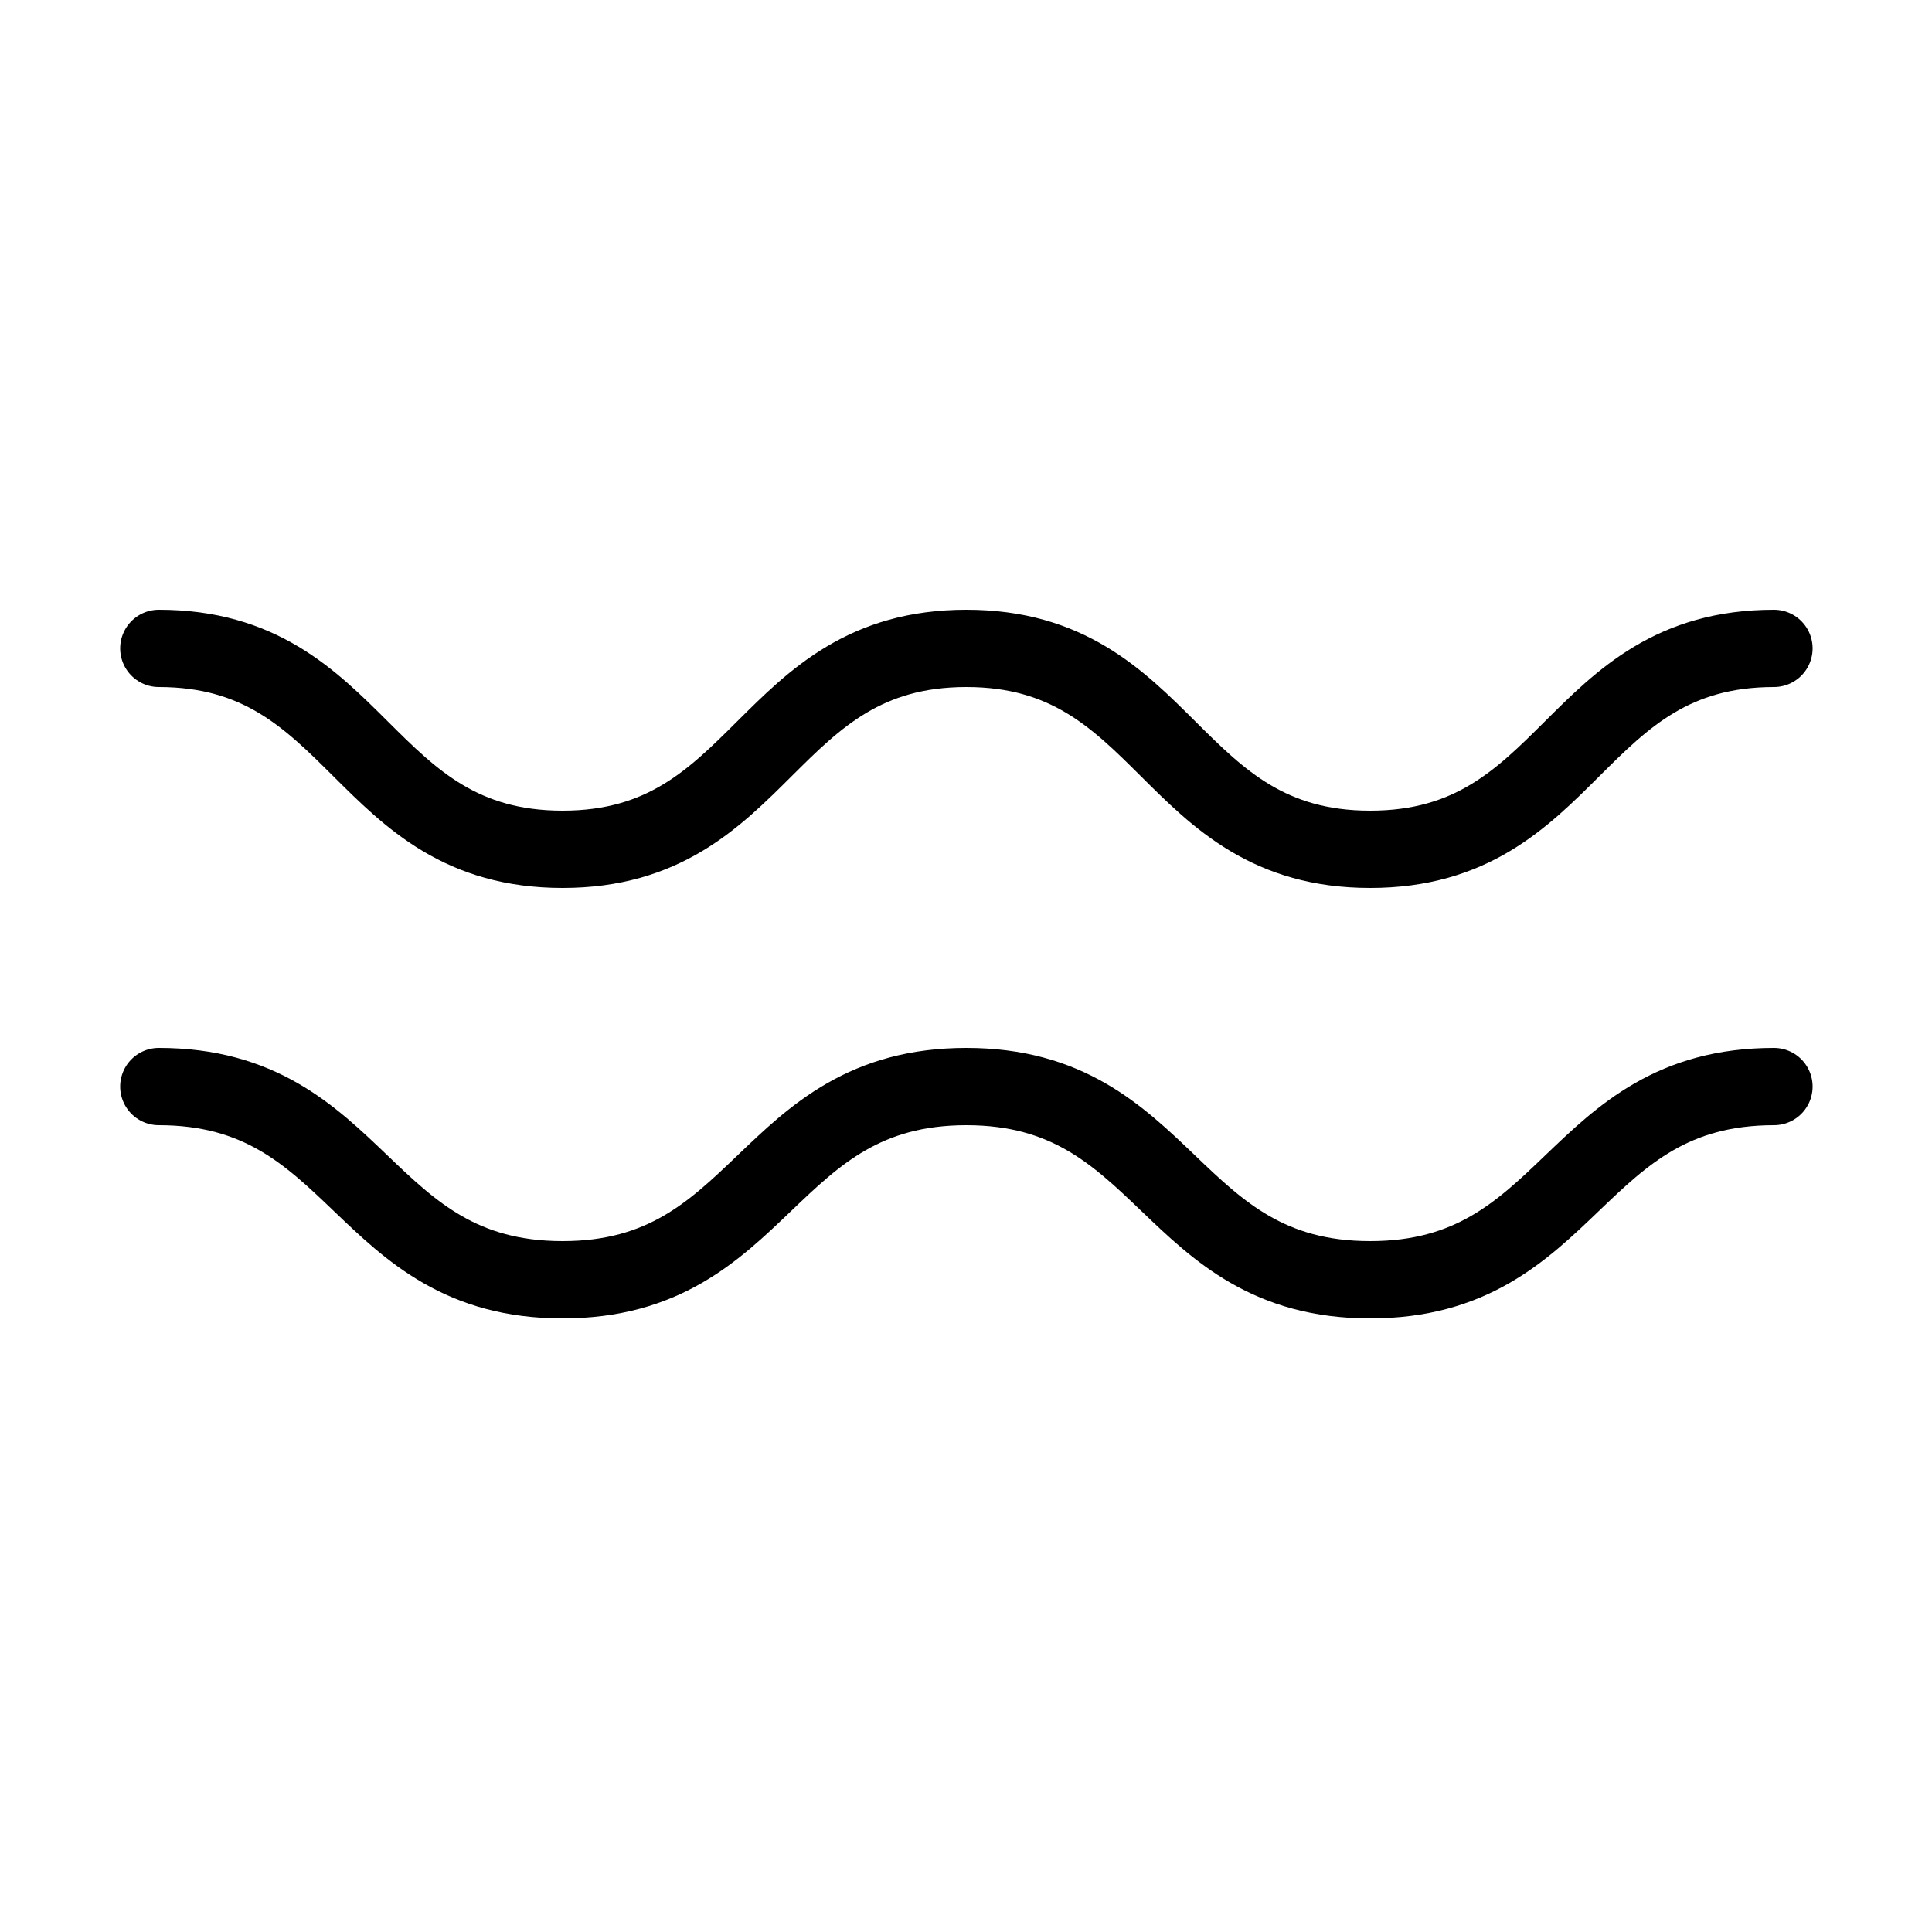 <svg version="1.1" id="Layer_1" xmlns="http://www.w3.org/2000/svg" xmlns:xlink="http://www.w3.org/1999/xlink" x="0px" y="0px" viewBox="0 0 500 500" style="enable-background:new 0 0 500 500;" xml:space="preserve">
<style type="text/css">
	.st0{fill:none;}
	.st1{fill:none;stroke:#000000;stroke-width:10;stroke-linecap:round;stroke-linejoin:round;stroke-miterlimit:10;}
	.st2{fill:none;stroke:#000000;stroke-width:20;stroke-linecap:round;stroke-linejoin:round;stroke-miterlimit:10;}
	.st3{fill:none;stroke:#000000;stroke-width:22;stroke-linecap:round;stroke-linejoin:round;stroke-miterlimit:10;}
	.st4{fill:none;stroke:#000000;stroke-width:28;stroke-linecap:round;stroke-linejoin:round;stroke-miterlimit:10;}
</style>
<g>
	<g>
		<path class="st2" d="M41.1,281.2c52.2,0,52.2,50,104.5,50c52.2,0,52.2-50,104.5-50c52.2,0,52.2,50,104.5,50s52.2-50,104.5-50"></path>
	</g>
	<g>
		<path class="st2" d="M41.1,167.8c52.2,0,52.2,52,104.5,52c52.2,0,52.2-52,104.5-52c52.2,0,52.2,52,104.5,52s52.2-52,104.5-52"></path>
	</g>
</g>
</svg>
